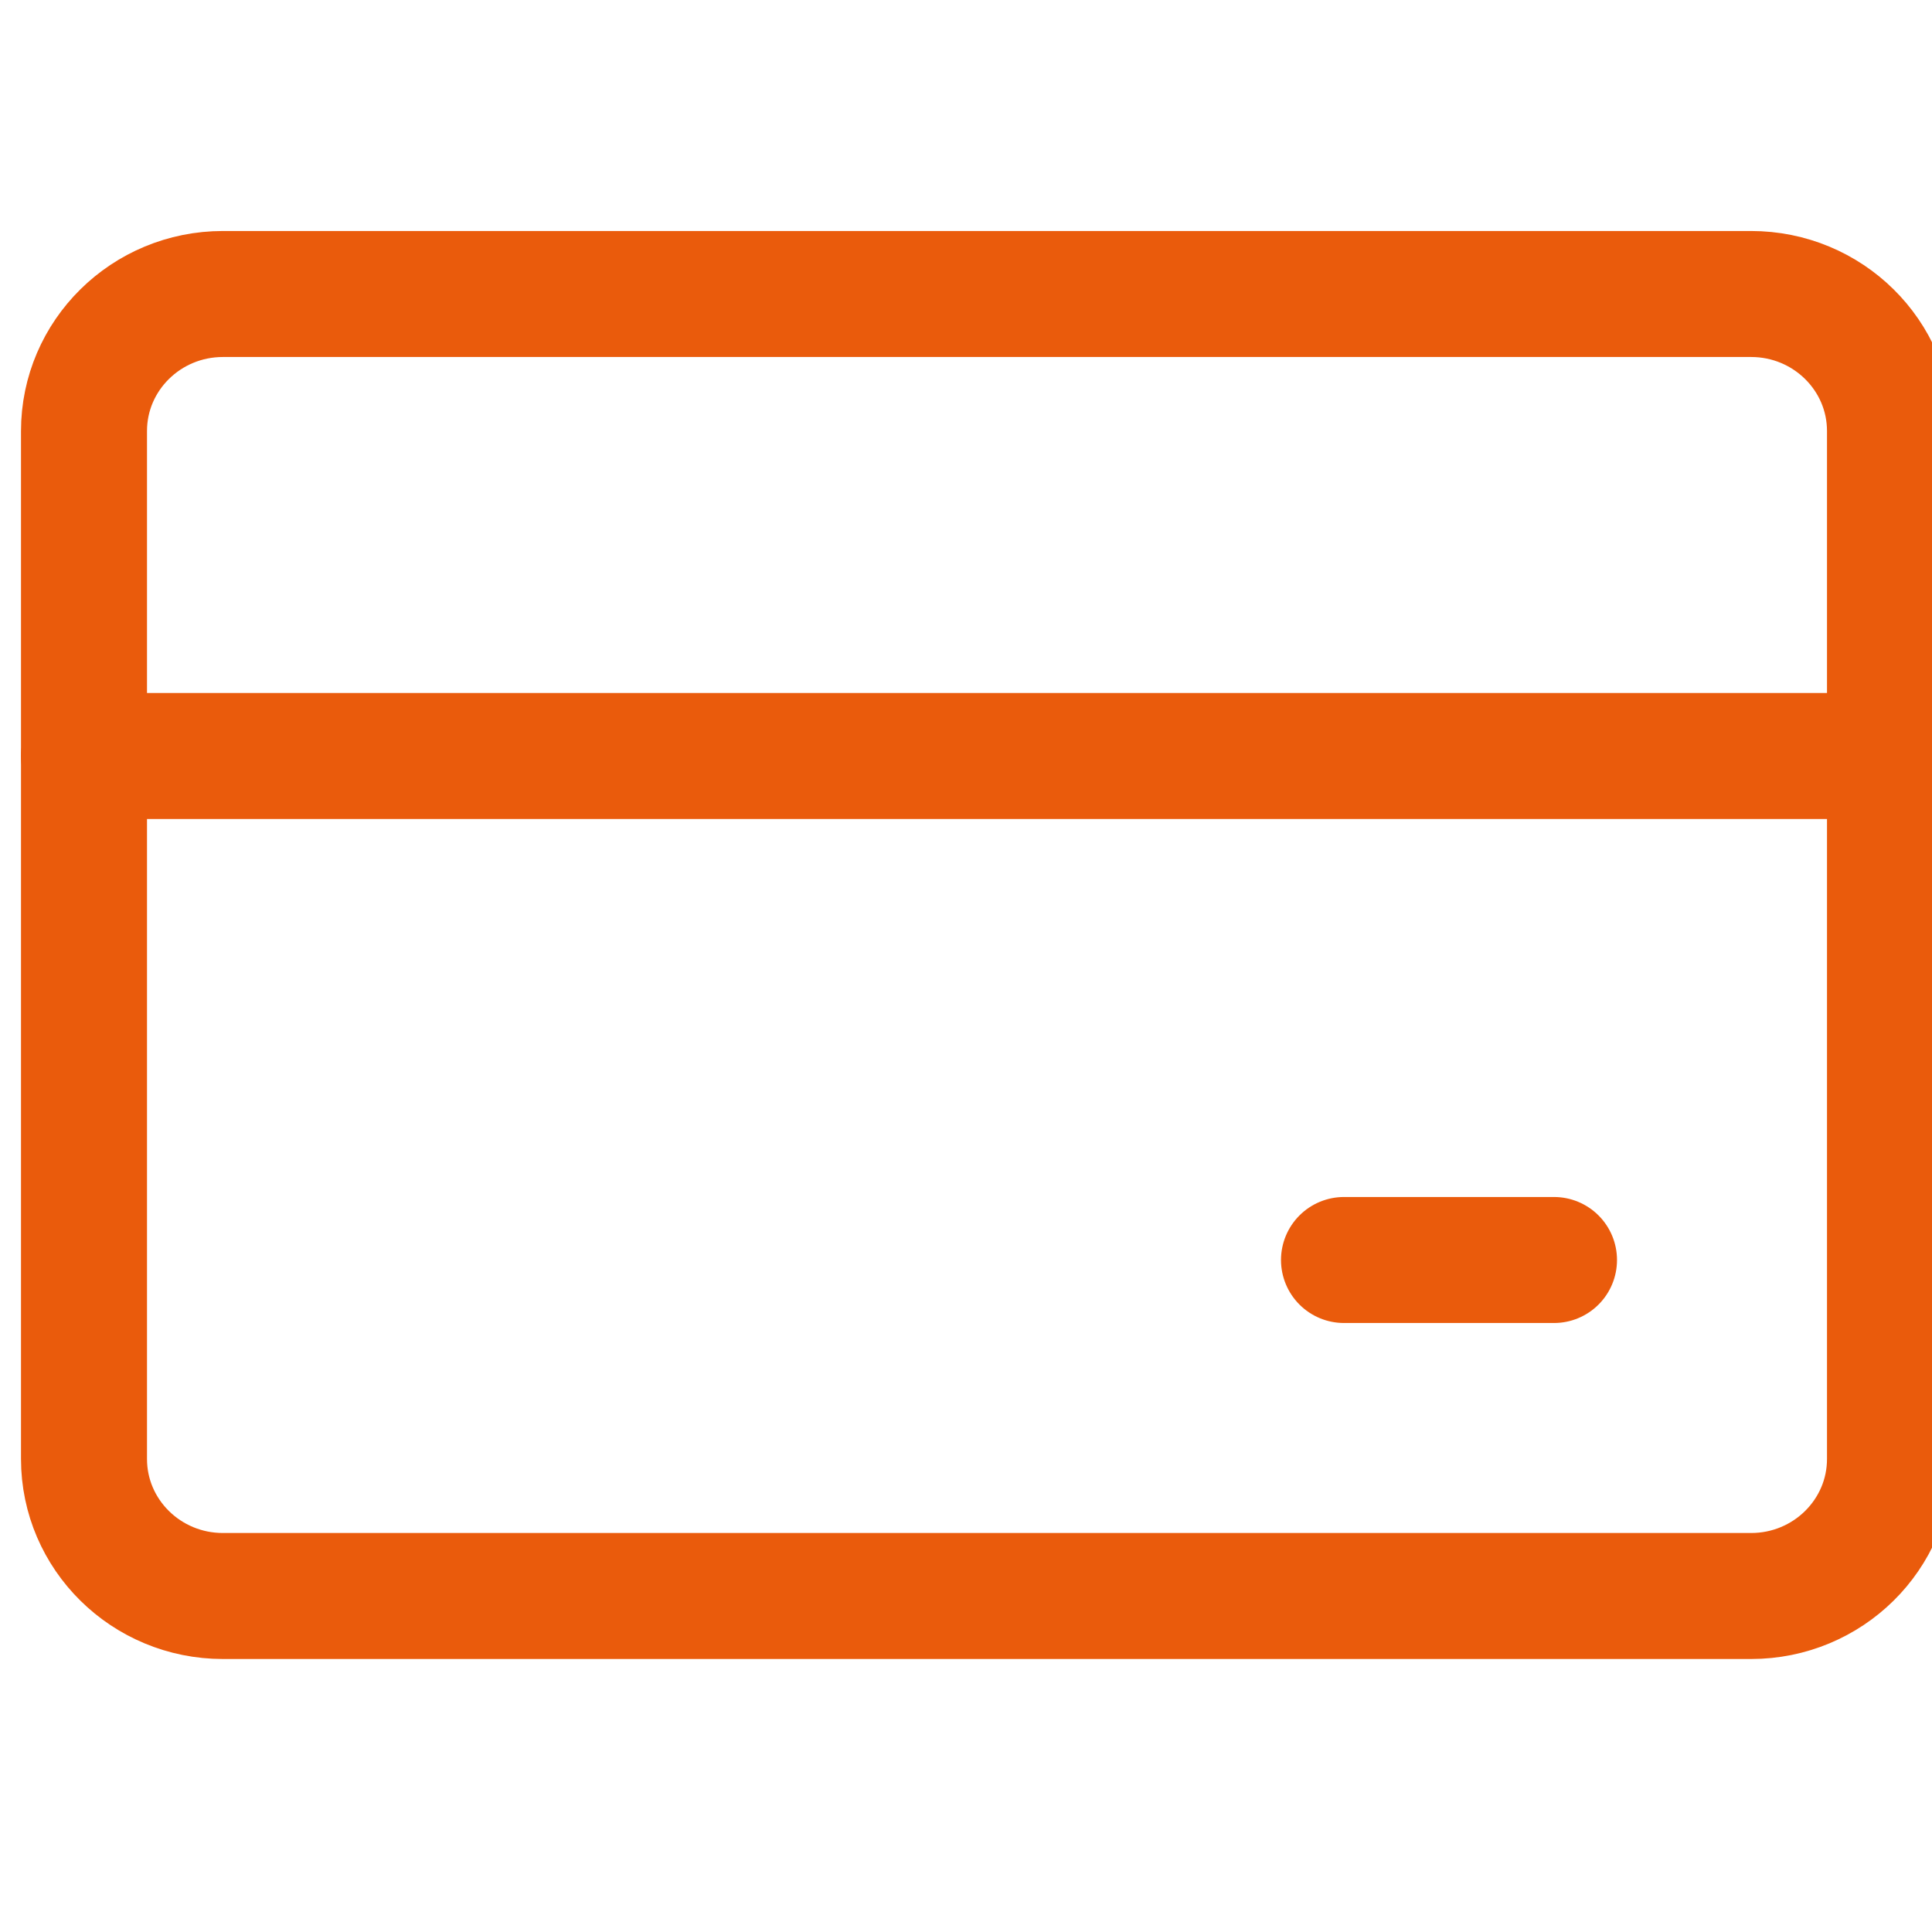 <?xml version="1.0" encoding="UTF-8"?> <svg xmlns="http://www.w3.org/2000/svg" width="46" height="46" viewBox="0 0 46 46" fill="none"><g clip-path="url(#clip0_2298_668)"><g clip-path="url(#clip1_2298_668)"><path d="M41.692 7H5.308C3.481 7 2 8.461 2 10.263V34.737C2 36.539 3.481 38 5.308 38H41.692C43.519 38 45 36.539 45 34.737V10.263C45 8.461 43.519 7 41.692 7Z" stroke="#EA5B0C" stroke-width="3" stroke-linecap="round" stroke-linejoin="round"></path><path d="M2 18H45" stroke="#EA5B0C" stroke-width="3" stroke-linecap="round" stroke-linejoin="round"></path><path d="M32 30H37" stroke="#EA5B0C" stroke-width="3" stroke-linecap="round" stroke-linejoin="round"></path></g></g><defs><clipPath id="clip0_2298_668"><rect width="46" height="46" fill="white"></rect></clipPath><clipPath id="clip1_2298_668"><rect width="46" height="46" fill="white"></rect></clipPath></defs></svg> 
